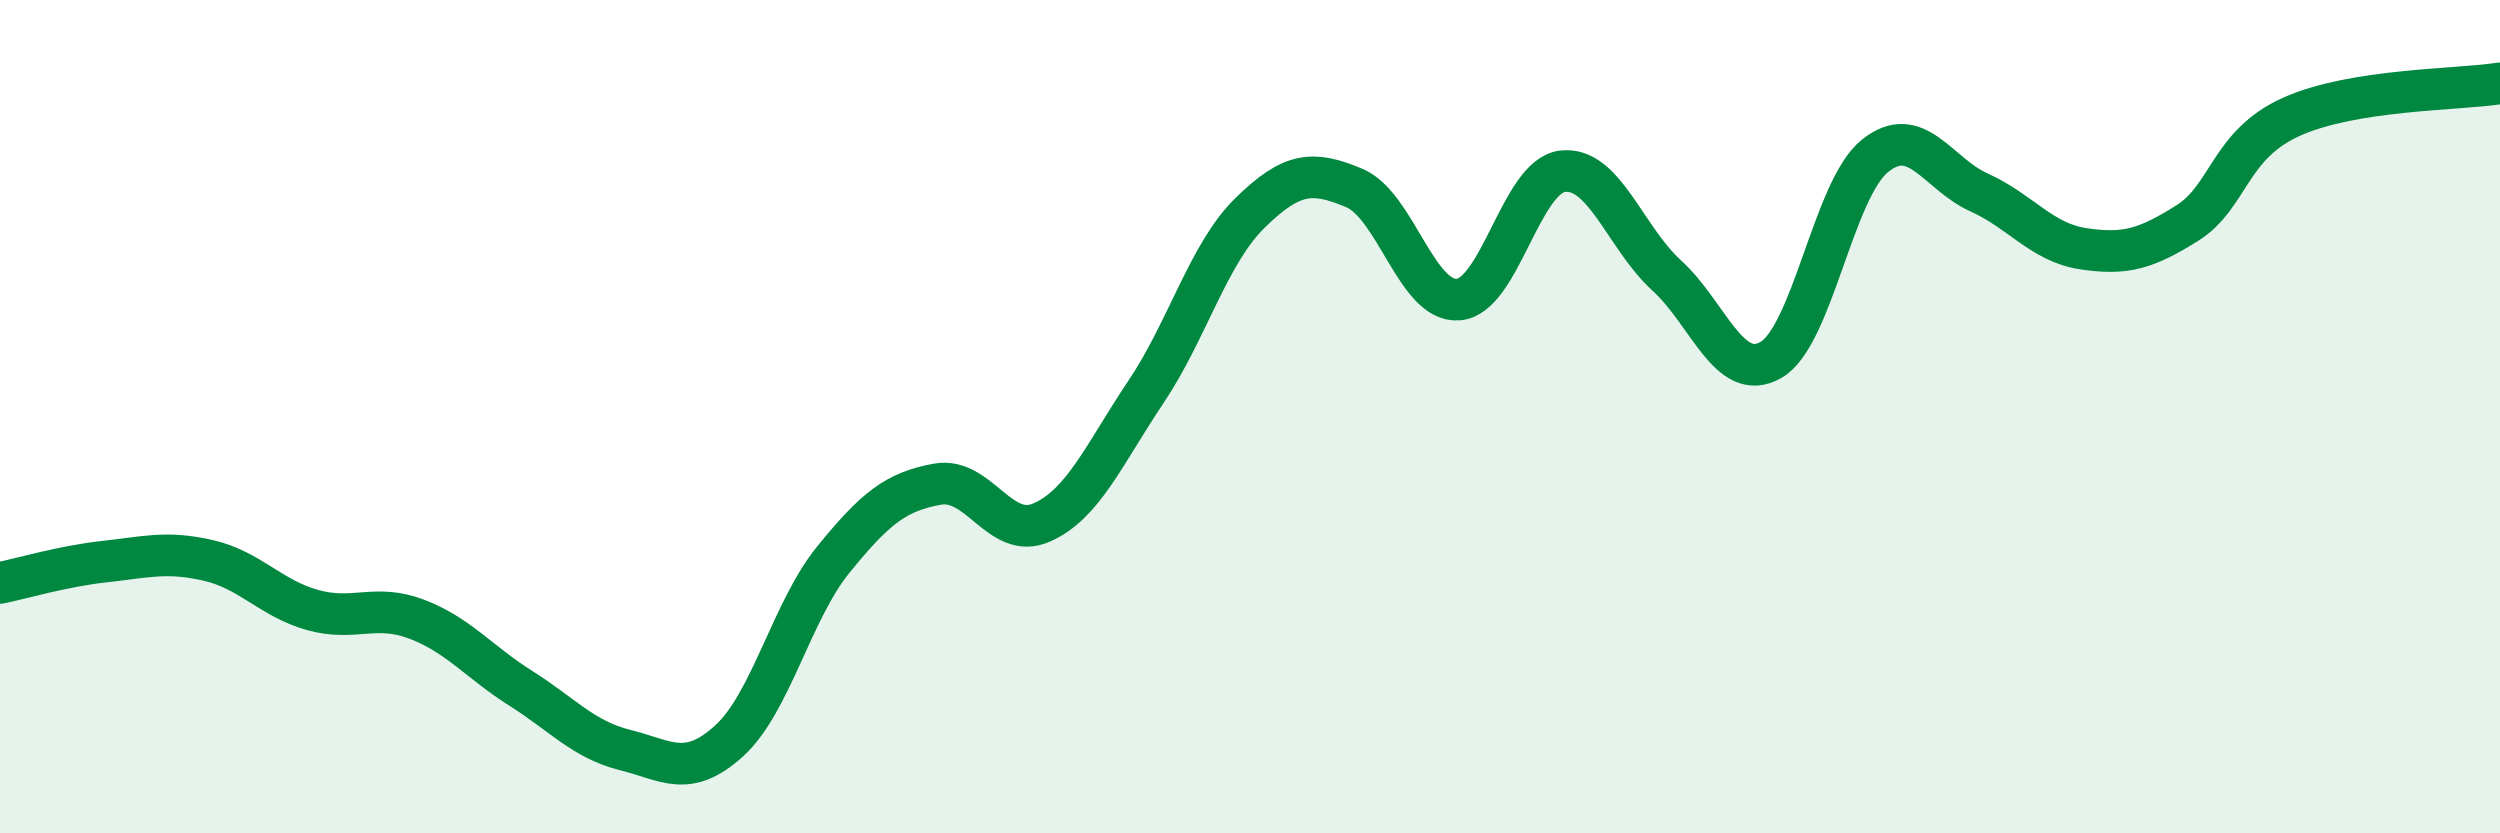 
    <svg width="60" height="20" viewBox="0 0 60 20" xmlns="http://www.w3.org/2000/svg">
      <path
        d="M 0,13.99 C 0.5,13.89 1.5,13.59 2.5,13.48 C 3.5,13.37 4,13.22 5,13.45 C 6,13.68 6.5,14.36 7.5,14.64 C 8.5,14.92 9,14.48 10,14.86 C 11,15.24 11.5,15.89 12.5,16.52 C 13.5,17.15 14,17.75 15,18 C 16,18.25 16.5,18.69 17.5,17.78 C 18.5,16.87 19,14.66 20,13.43 C 21,12.2 21.5,11.8 22.5,11.62 C 23.5,11.44 24,12.98 25,12.54 C 26,12.1 26.5,10.9 27.5,9.41 C 28.5,7.92 29,6.09 30,5.11 C 31,4.13 31.5,4.09 32.5,4.51 C 33.5,4.93 34,7.27 35,7.19 C 36,7.11 36.5,4.23 37.5,4.11 C 38.5,3.99 39,5.7 40,6.61 C 41,7.52 41.5,9.21 42.5,8.64 C 43.5,8.07 44,4.54 45,3.74 C 46,2.94 46.5,4.17 47.5,4.62 C 48.5,5.07 49,5.82 50,5.97 C 51,6.12 51.5,5.98 52.5,5.35 C 53.5,4.72 53.5,3.47 55,2.8 C 56.5,2.13 59,2.16 60,2L60 20L0 20Z"
        fill="#008740"
        opacity="0.1"
        stroke-linecap="round"
        stroke-linejoin="round"
      />
      <path
        d="M 0,13.99 C 0.5,13.89 1.5,13.59 2.5,13.48 C 3.5,13.37 4,13.22 5,13.45 C 6,13.68 6.5,14.36 7.5,14.64 C 8.5,14.92 9,14.48 10,14.86 C 11,15.24 11.5,15.89 12.5,16.52 C 13.5,17.15 14,17.75 15,18 C 16,18.25 16.5,18.69 17.5,17.78 C 18.5,16.87 19,14.66 20,13.43 C 21,12.2 21.5,11.8 22.5,11.62 C 23.5,11.44 24,12.98 25,12.54 C 26,12.1 26.5,10.9 27.5,9.41 C 28.5,7.92 29,6.09 30,5.11 C 31,4.13 31.5,4.09 32.5,4.51 C 33.5,4.93 34,7.27 35,7.19 C 36,7.11 36.5,4.23 37.5,4.11 C 38.5,3.99 39,5.7 40,6.61 C 41,7.52 41.5,9.21 42.5,8.64 C 43.5,8.07 44,4.54 45,3.74 C 46,2.94 46.5,4.17 47.5,4.62 C 48.5,5.07 49,5.82 50,5.97 C 51,6.12 51.5,5.98 52.5,5.35 C 53.5,4.72 53.5,3.47 55,2.8 C 56.5,2.13 59,2.16 60,2"
        stroke="#008740"
        stroke-width="1"
        fill="none"
        stroke-linecap="round"
        stroke-linejoin="round"
      />
    </svg>
  